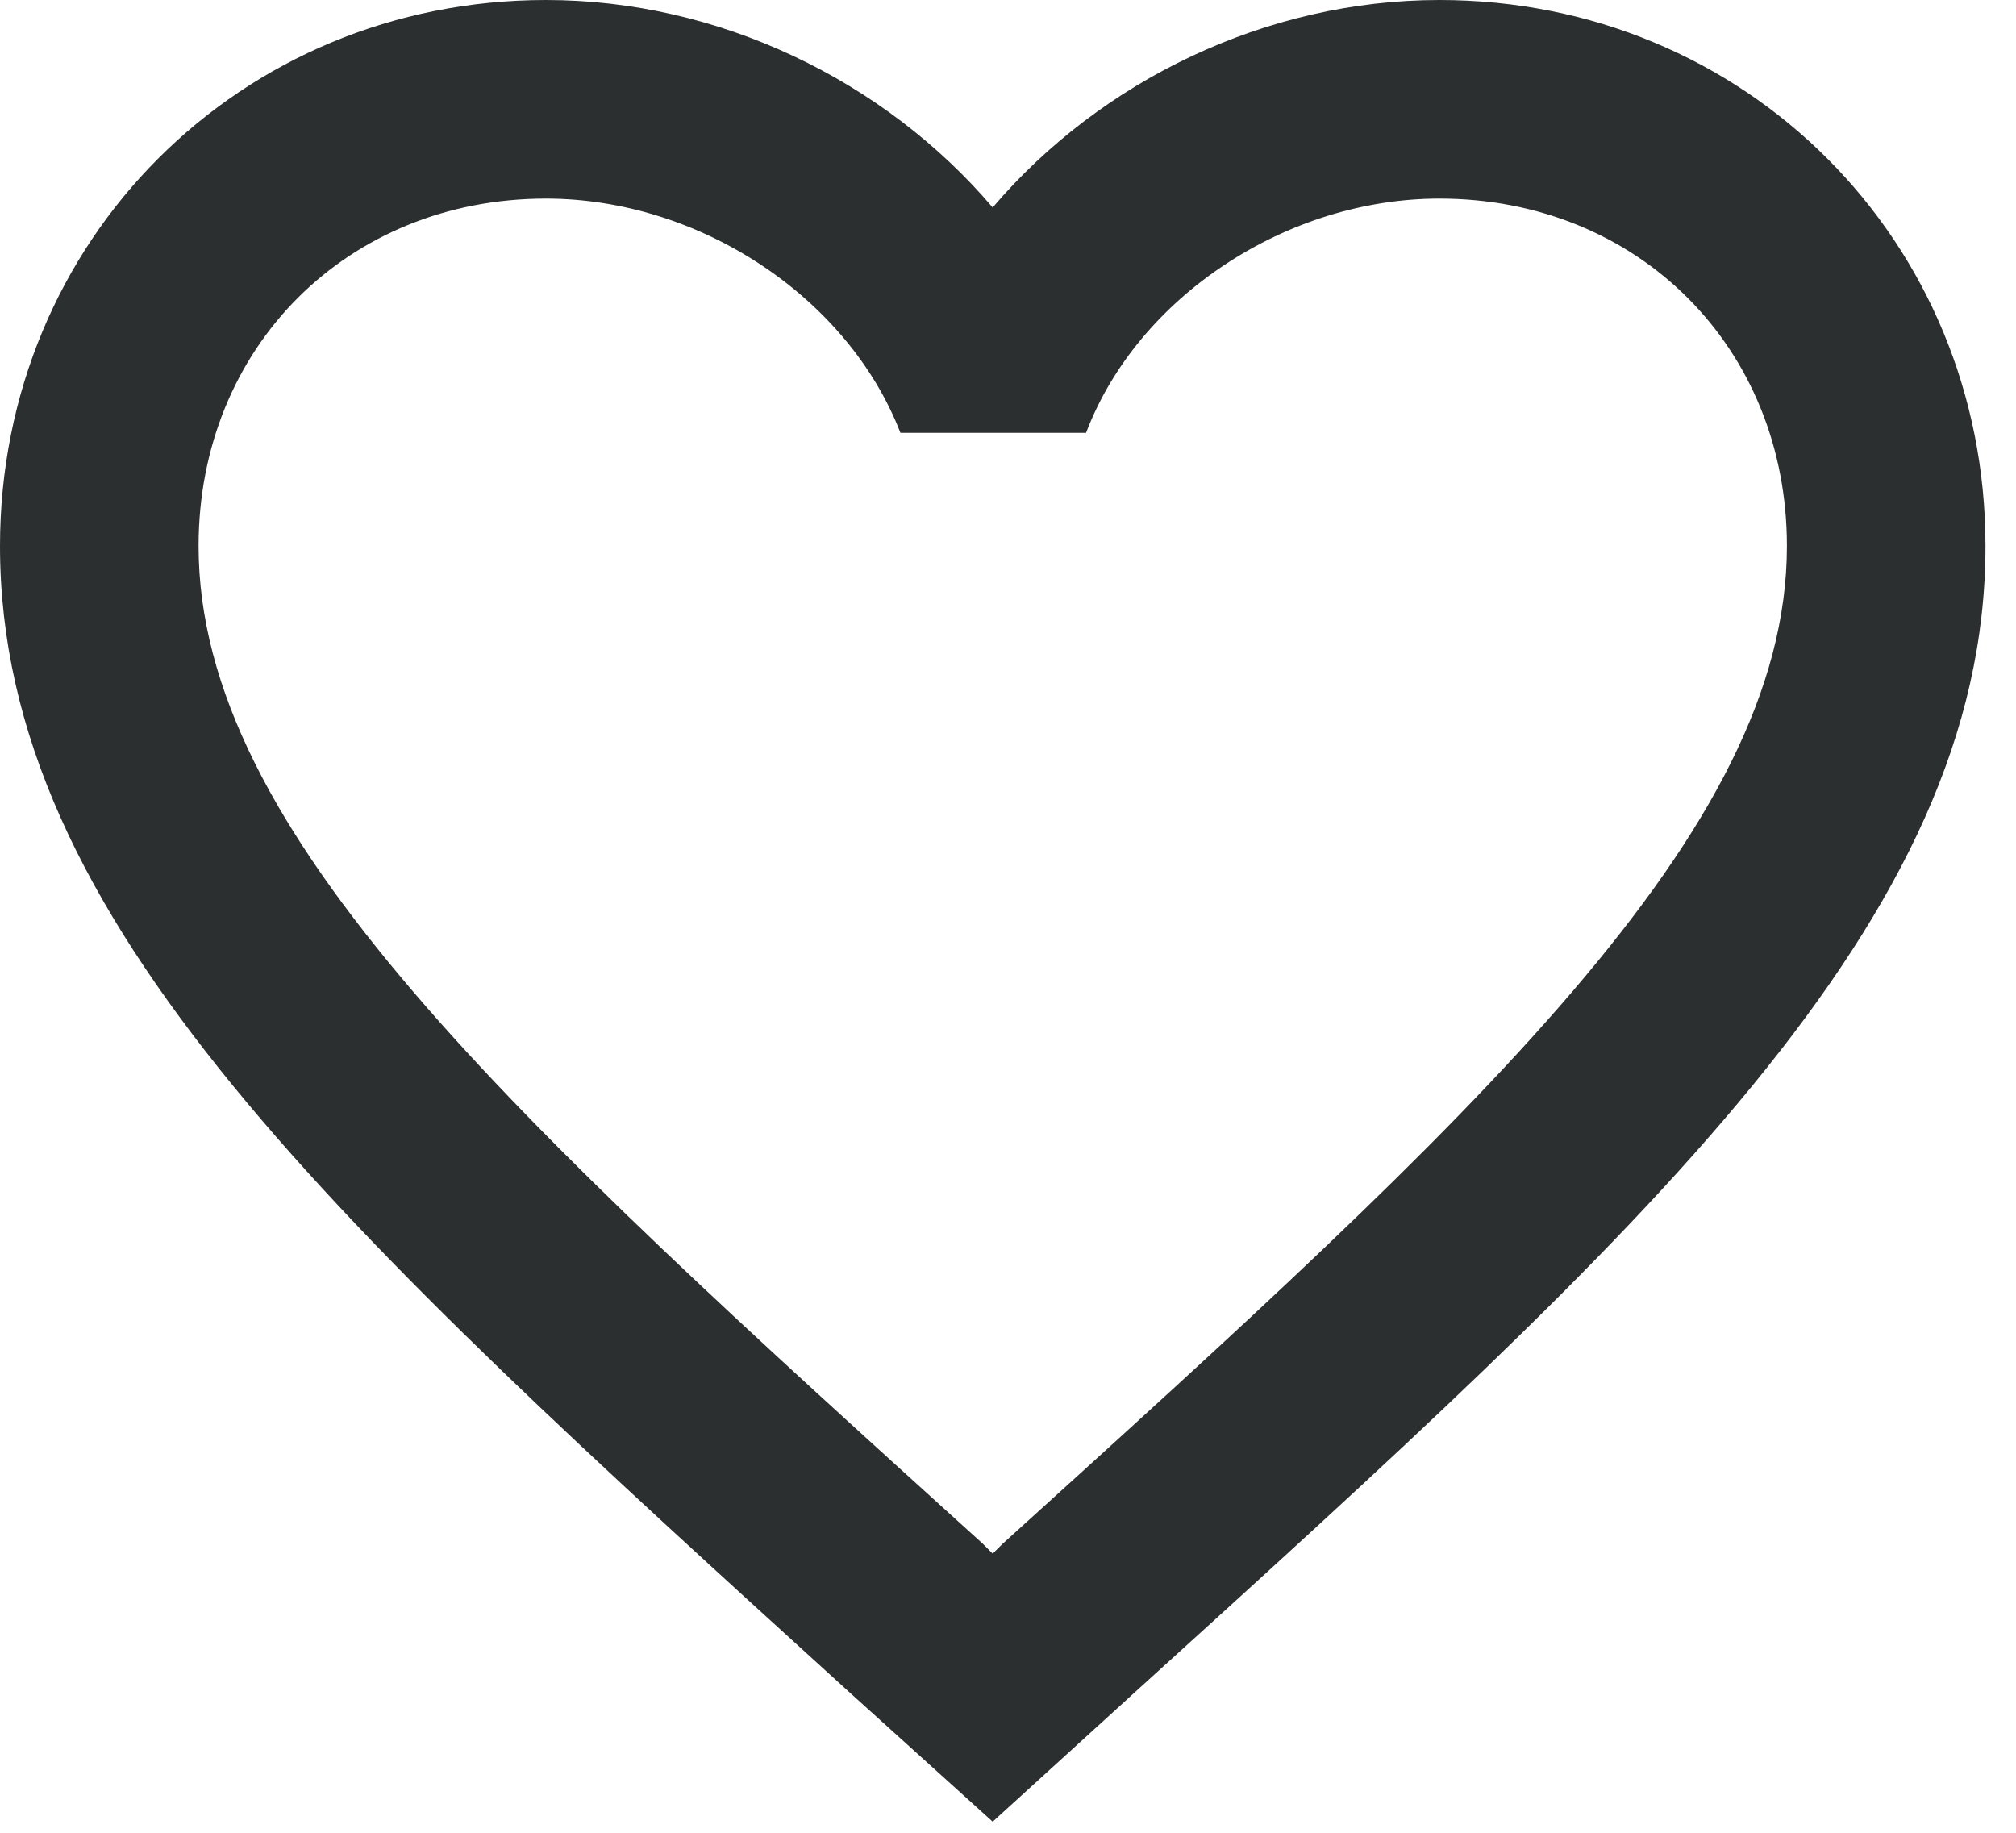 <svg width="22" height="20" viewBox="0 0 22 20" fill="none" xmlns="http://www.w3.org/2000/svg">
<path d="M15.708 0C13.823 0 12.014 0.877 10.833 2.264C9.652 0.877 7.843 0 5.958 0C2.622 0 0 2.622 0 5.958C0 10.053 3.683 13.39 9.262 18.46L10.833 19.879L12.404 18.449C17.983 13.39 21.667 10.053 21.667 5.958C21.667 2.622 19.045 0 15.708 0ZM10.942 16.846L10.833 16.954L10.725 16.846C5.568 12.177 2.167 9.089 2.167 5.958C2.167 3.792 3.792 2.167 5.958 2.167C7.627 2.167 9.252 3.239 9.826 4.723H11.852C12.415 3.239 14.04 2.167 15.708 2.167C17.875 2.167 19.5 3.792 19.5 5.958C19.5 9.089 16.098 12.177 10.942 16.846Z" fill="#2B2F2F"/>
</svg>
